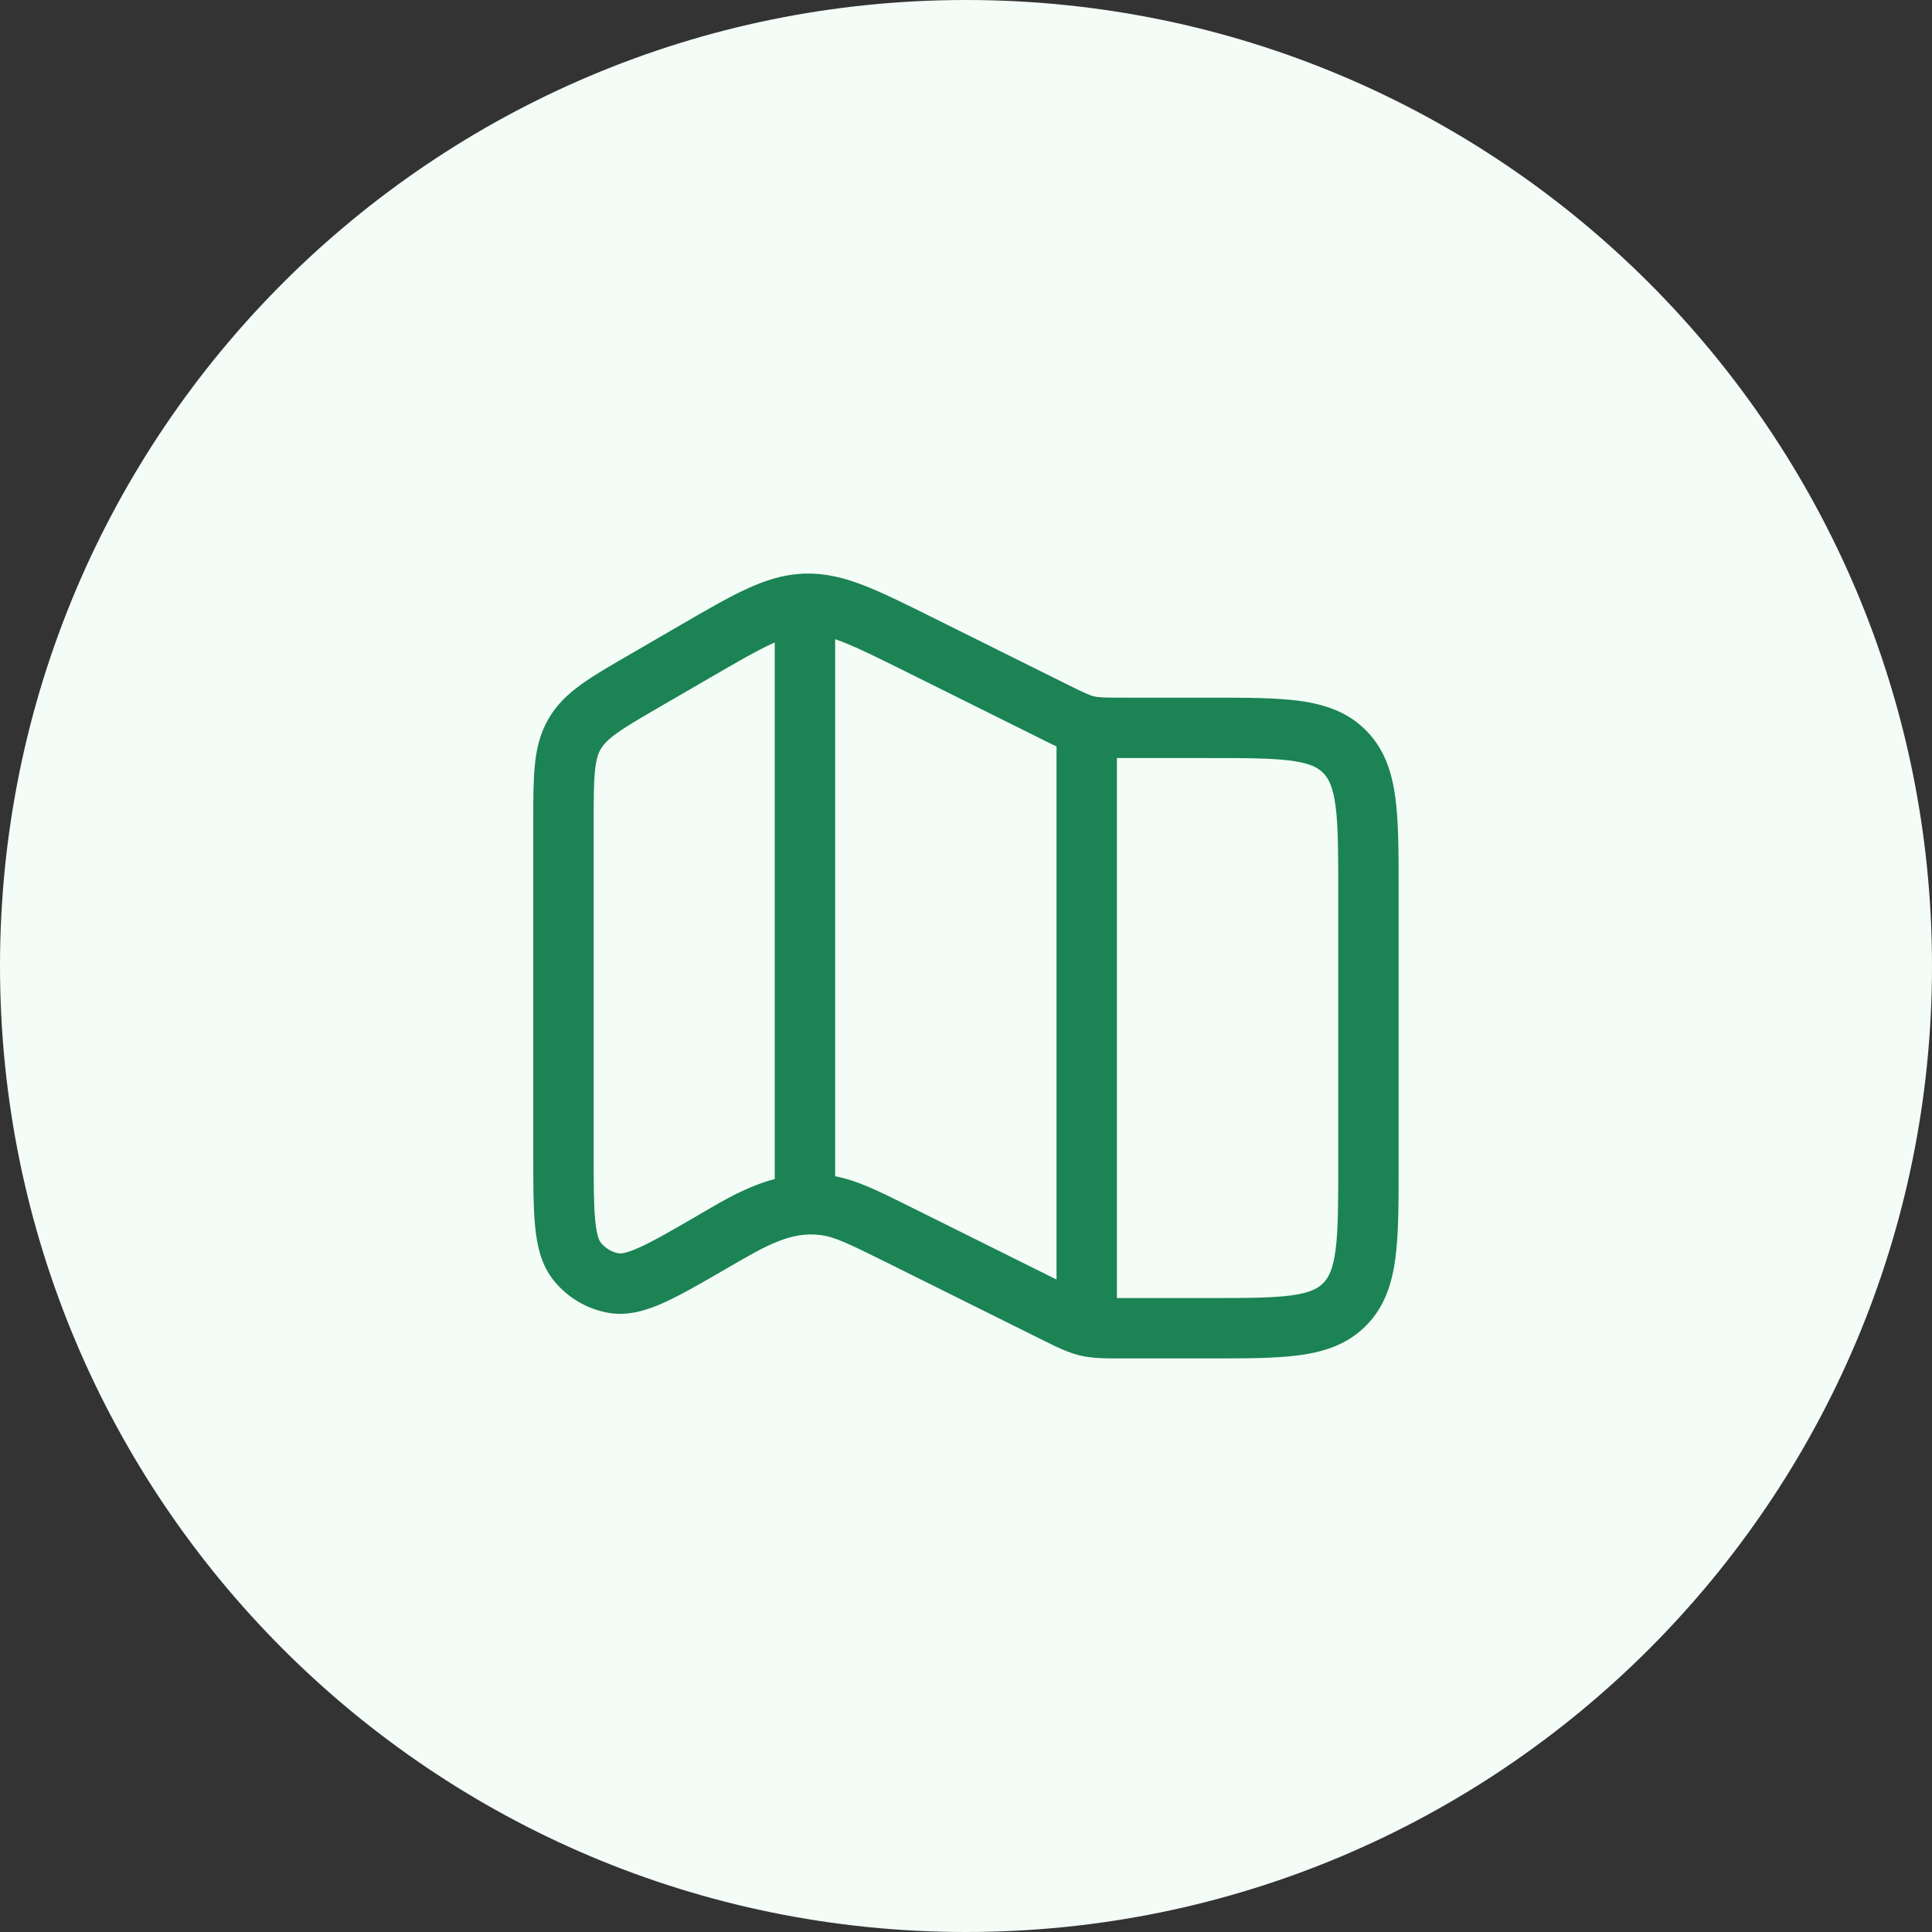 <svg width="56" height="56" viewBox="0 0 56 56" fill="none" xmlns="http://www.w3.org/2000/svg">
<rect x="0" y="0" width="56" height="56" fill="#333333" stroke="none"/>
<path d="M0 28C0 12.536 12.536 0 28 0C43.464 0 56 12.536 56 28C56 43.464 43.464 56 28 56C12.536 56 0 43.464 0 28Z" fill="#F3FCF6"/>
<path fill-rule="evenodd" clip-rule="evenodd" d="M26.998 17.882L30.922 19.833C31.438 20.089 31.578 20.153 31.713 20.184C31.848 20.216 32 20.222 32.574 20.222L35.06 20.222C36.108 20.222 36.983 20.222 37.678 20.317C38.414 20.419 39.077 20.641 39.607 21.184C40.135 21.723 40.35 22.393 40.447 23.136C40.54 23.843 40.54 24.734 40.54 25.807V33.79C40.54 34.863 40.54 35.755 40.447 36.461C40.35 37.204 40.135 37.874 39.607 38.413C39.077 38.956 38.414 39.178 37.678 39.279C36.983 39.375 36.108 39.375 35.06 39.375L32.502 39.375C32.039 39.375 31.671 39.375 31.312 39.291C30.953 39.206 30.623 39.042 30.207 38.835L25.693 36.59C24.571 36.032 24.186 35.853 23.803 35.801C22.933 35.682 22.223 36.094 21.137 36.724L21.07 36.763C20.347 37.182 19.747 37.53 19.25 37.755C18.748 37.982 18.203 38.154 17.627 38.051C17.005 37.941 16.446 37.606 16.05 37.115C15.687 36.664 15.566 36.106 15.511 35.55C15.457 35 15.457 34.297 15.457 33.446V23.834C15.457 23.191 15.457 22.647 15.501 22.196C15.547 21.717 15.648 21.276 15.889 20.852C16.13 20.428 16.459 20.119 16.846 19.839C17.21 19.576 17.674 19.307 18.221 18.99L19.724 18.118C20.479 17.68 21.097 17.321 21.635 17.073C22.169 16.826 22.676 16.663 23.231 16.631C23.264 16.627 23.298 16.625 23.332 16.625C23.343 16.625 23.354 16.625 23.365 16.626C23.937 16.615 24.464 16.746 25.026 16.963C25.578 17.176 26.218 17.494 26.998 17.882ZM22.368 18.662C22.399 18.648 22.428 18.634 22.457 18.622L22.457 34.174C21.674 34.382 20.996 34.779 20.421 35.115C20.357 35.153 20.294 35.19 20.233 35.226C19.459 35.675 18.936 35.977 18.53 36.16C18.121 36.345 17.978 36.337 17.935 36.329C17.734 36.293 17.548 36.184 17.413 36.016C17.377 35.972 17.298 35.837 17.253 35.379C17.208 34.925 17.207 34.308 17.207 33.4V23.874C17.207 23.18 17.208 22.721 17.243 22.365C17.275 22.027 17.333 21.852 17.409 21.719C17.485 21.587 17.603 21.451 17.871 21.258C18.155 21.052 18.543 20.826 19.134 20.483L20.567 19.652C21.365 19.189 21.913 18.872 22.368 18.662ZM26.345 34.96C25.476 34.528 24.85 34.216 24.207 34.094L24.207 18.527C24.267 18.547 24.33 18.57 24.396 18.596C24.863 18.776 25.43 19.057 26.256 19.467L30.207 21.432C30.355 21.506 30.492 21.574 30.624 21.635L30.624 37.088L26.345 34.96ZM32.374 37.625C32.434 37.625 32.5 37.625 32.574 37.625H34.999C36.124 37.625 36.878 37.623 37.44 37.546C37.975 37.472 38.204 37.346 38.356 37.19C38.512 37.031 38.639 36.789 38.712 36.233C38.789 35.654 38.79 34.879 38.79 33.73V25.867C38.79 24.718 38.789 23.943 38.712 23.364C38.639 22.808 38.512 22.566 38.356 22.407C38.204 22.251 37.975 22.125 37.44 22.051C36.878 21.974 36.124 21.972 34.999 21.972L32.502 21.972C32.458 21.972 32.416 21.972 32.374 21.972V37.625Z" fill="#1B8354"/>
</svg>
